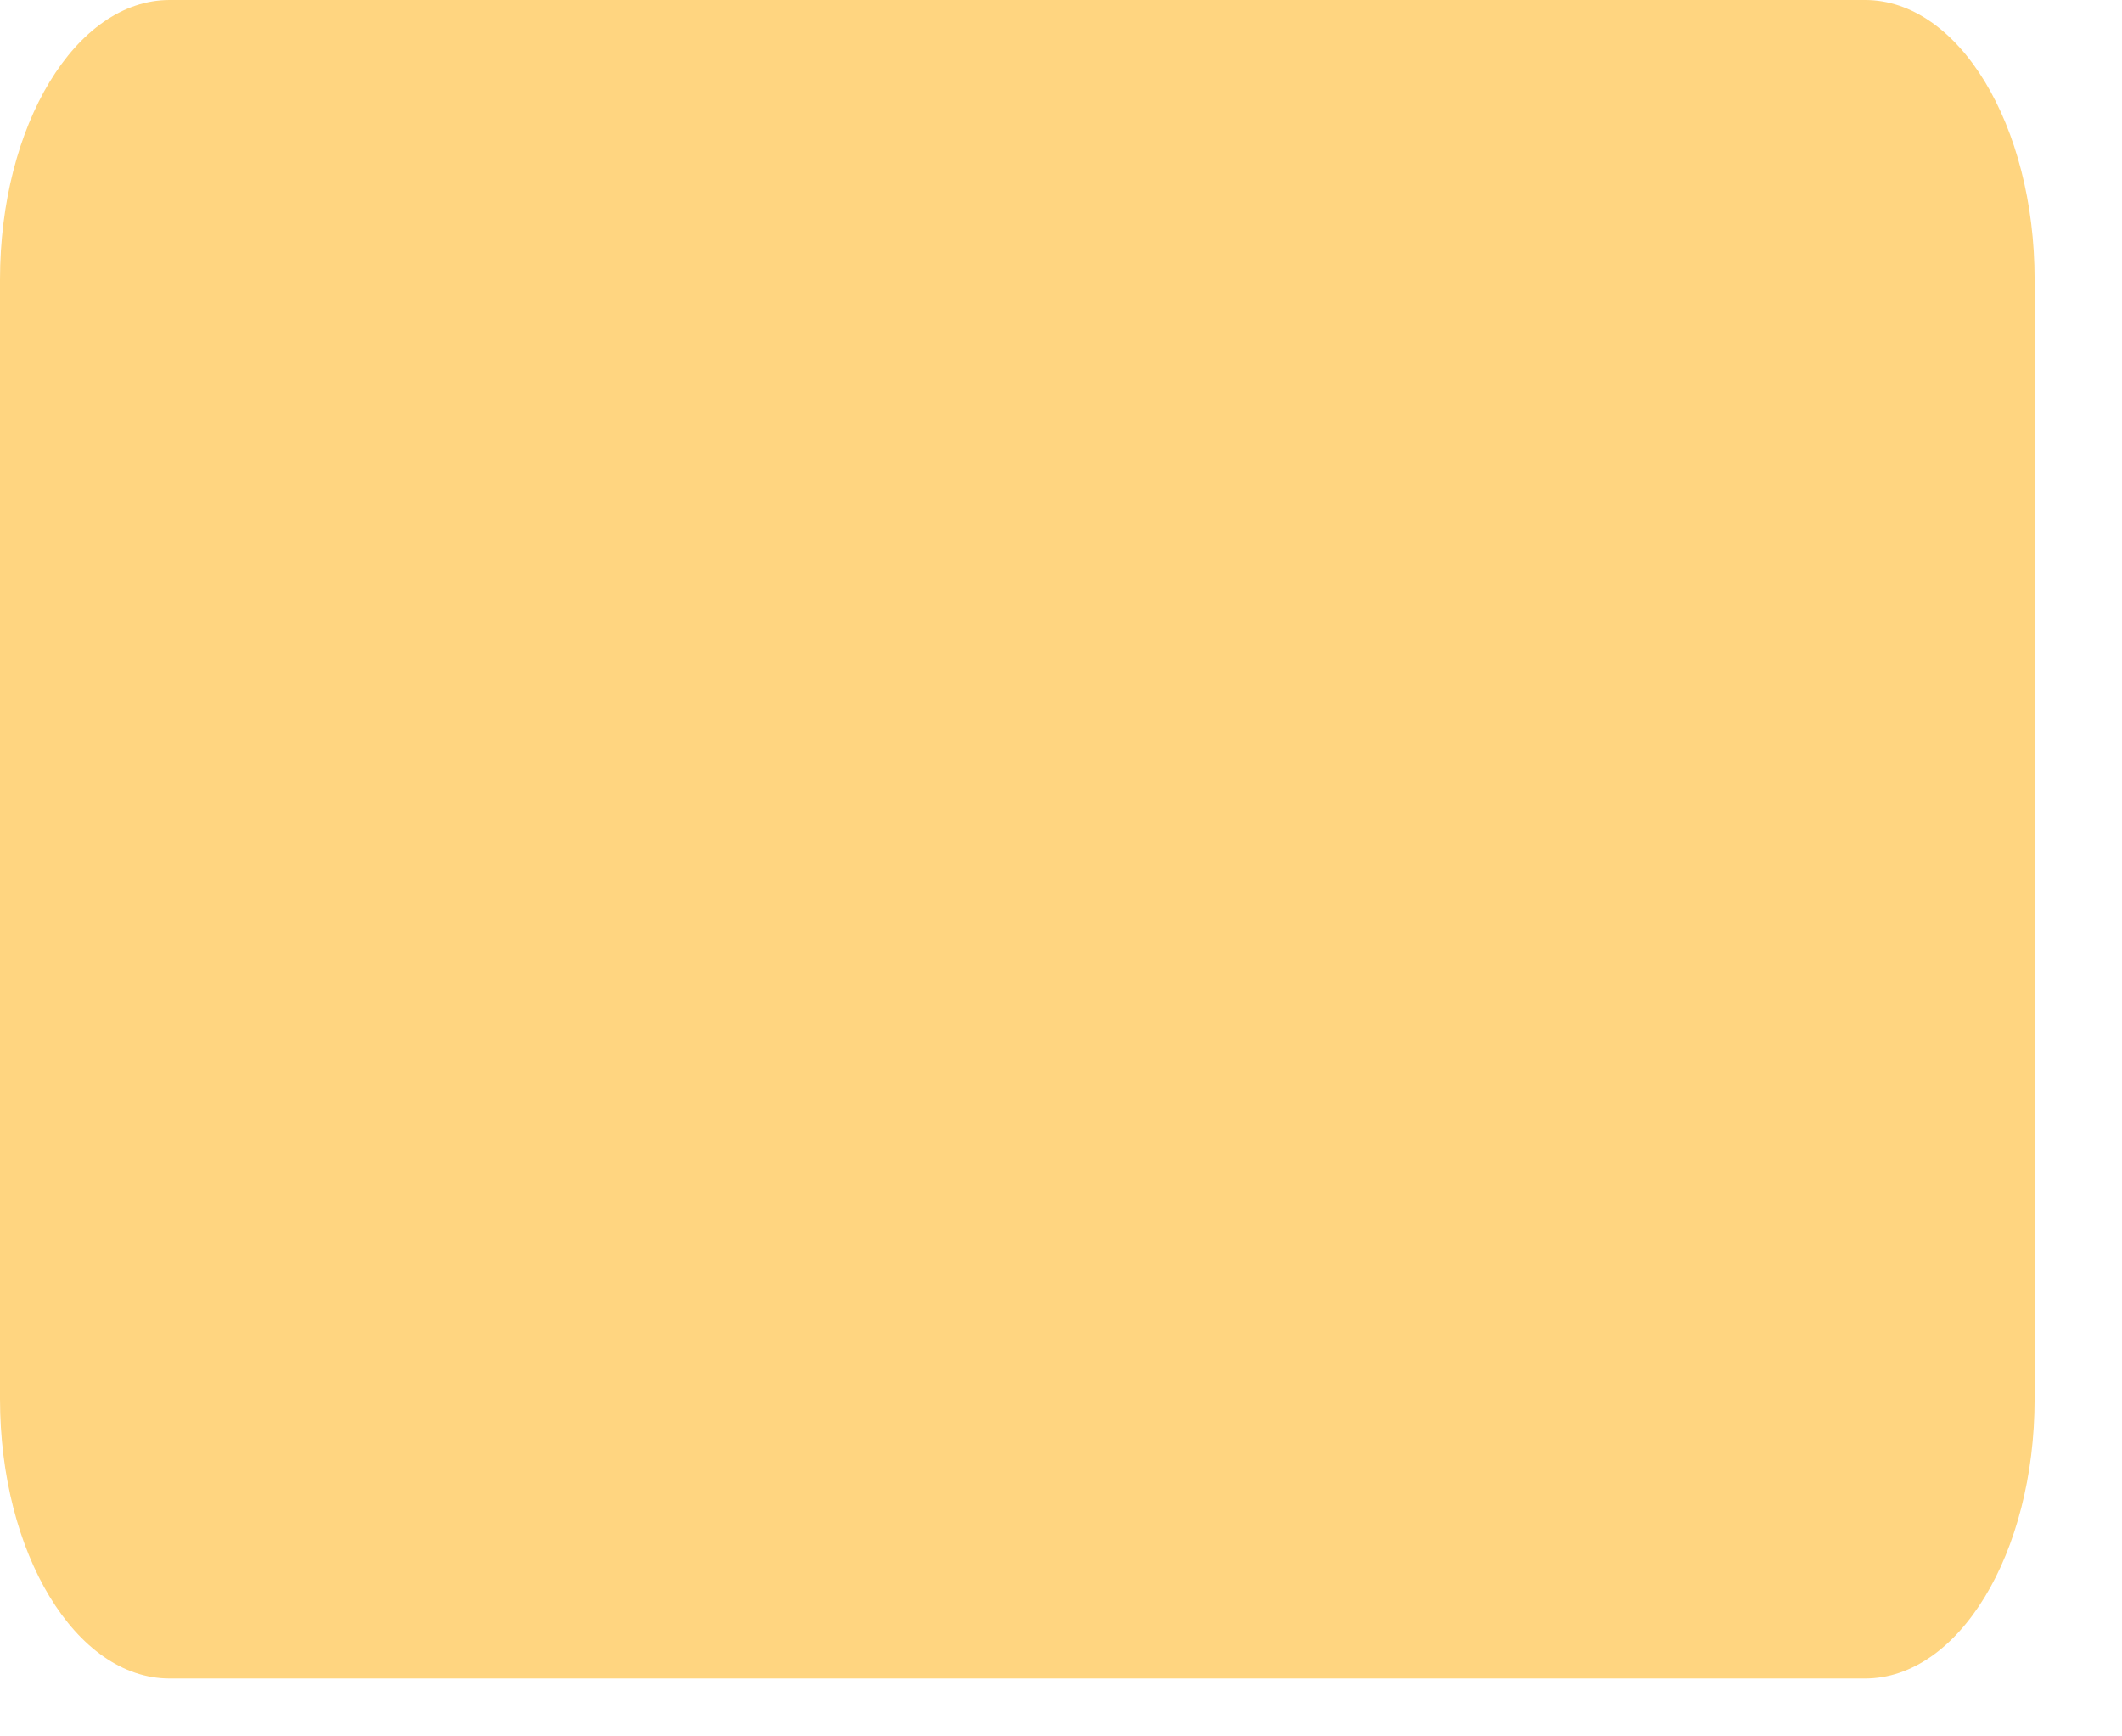 <svg width="22" height="18" viewBox="0 0 22 18" fill="none" xmlns="http://www.w3.org/2000/svg">
<path d="M19.336 17.4H1.758C0.786 17.4 0 16.103 0 14.5V2.9C0 1.297 0.786 0 1.758 0H19.336C20.308 0 21.094 1.297 21.094 2.9V14.5C21.094 16.103 20.308 17.4 19.336 17.4Z" fill="#FFD580"/>
</svg>

